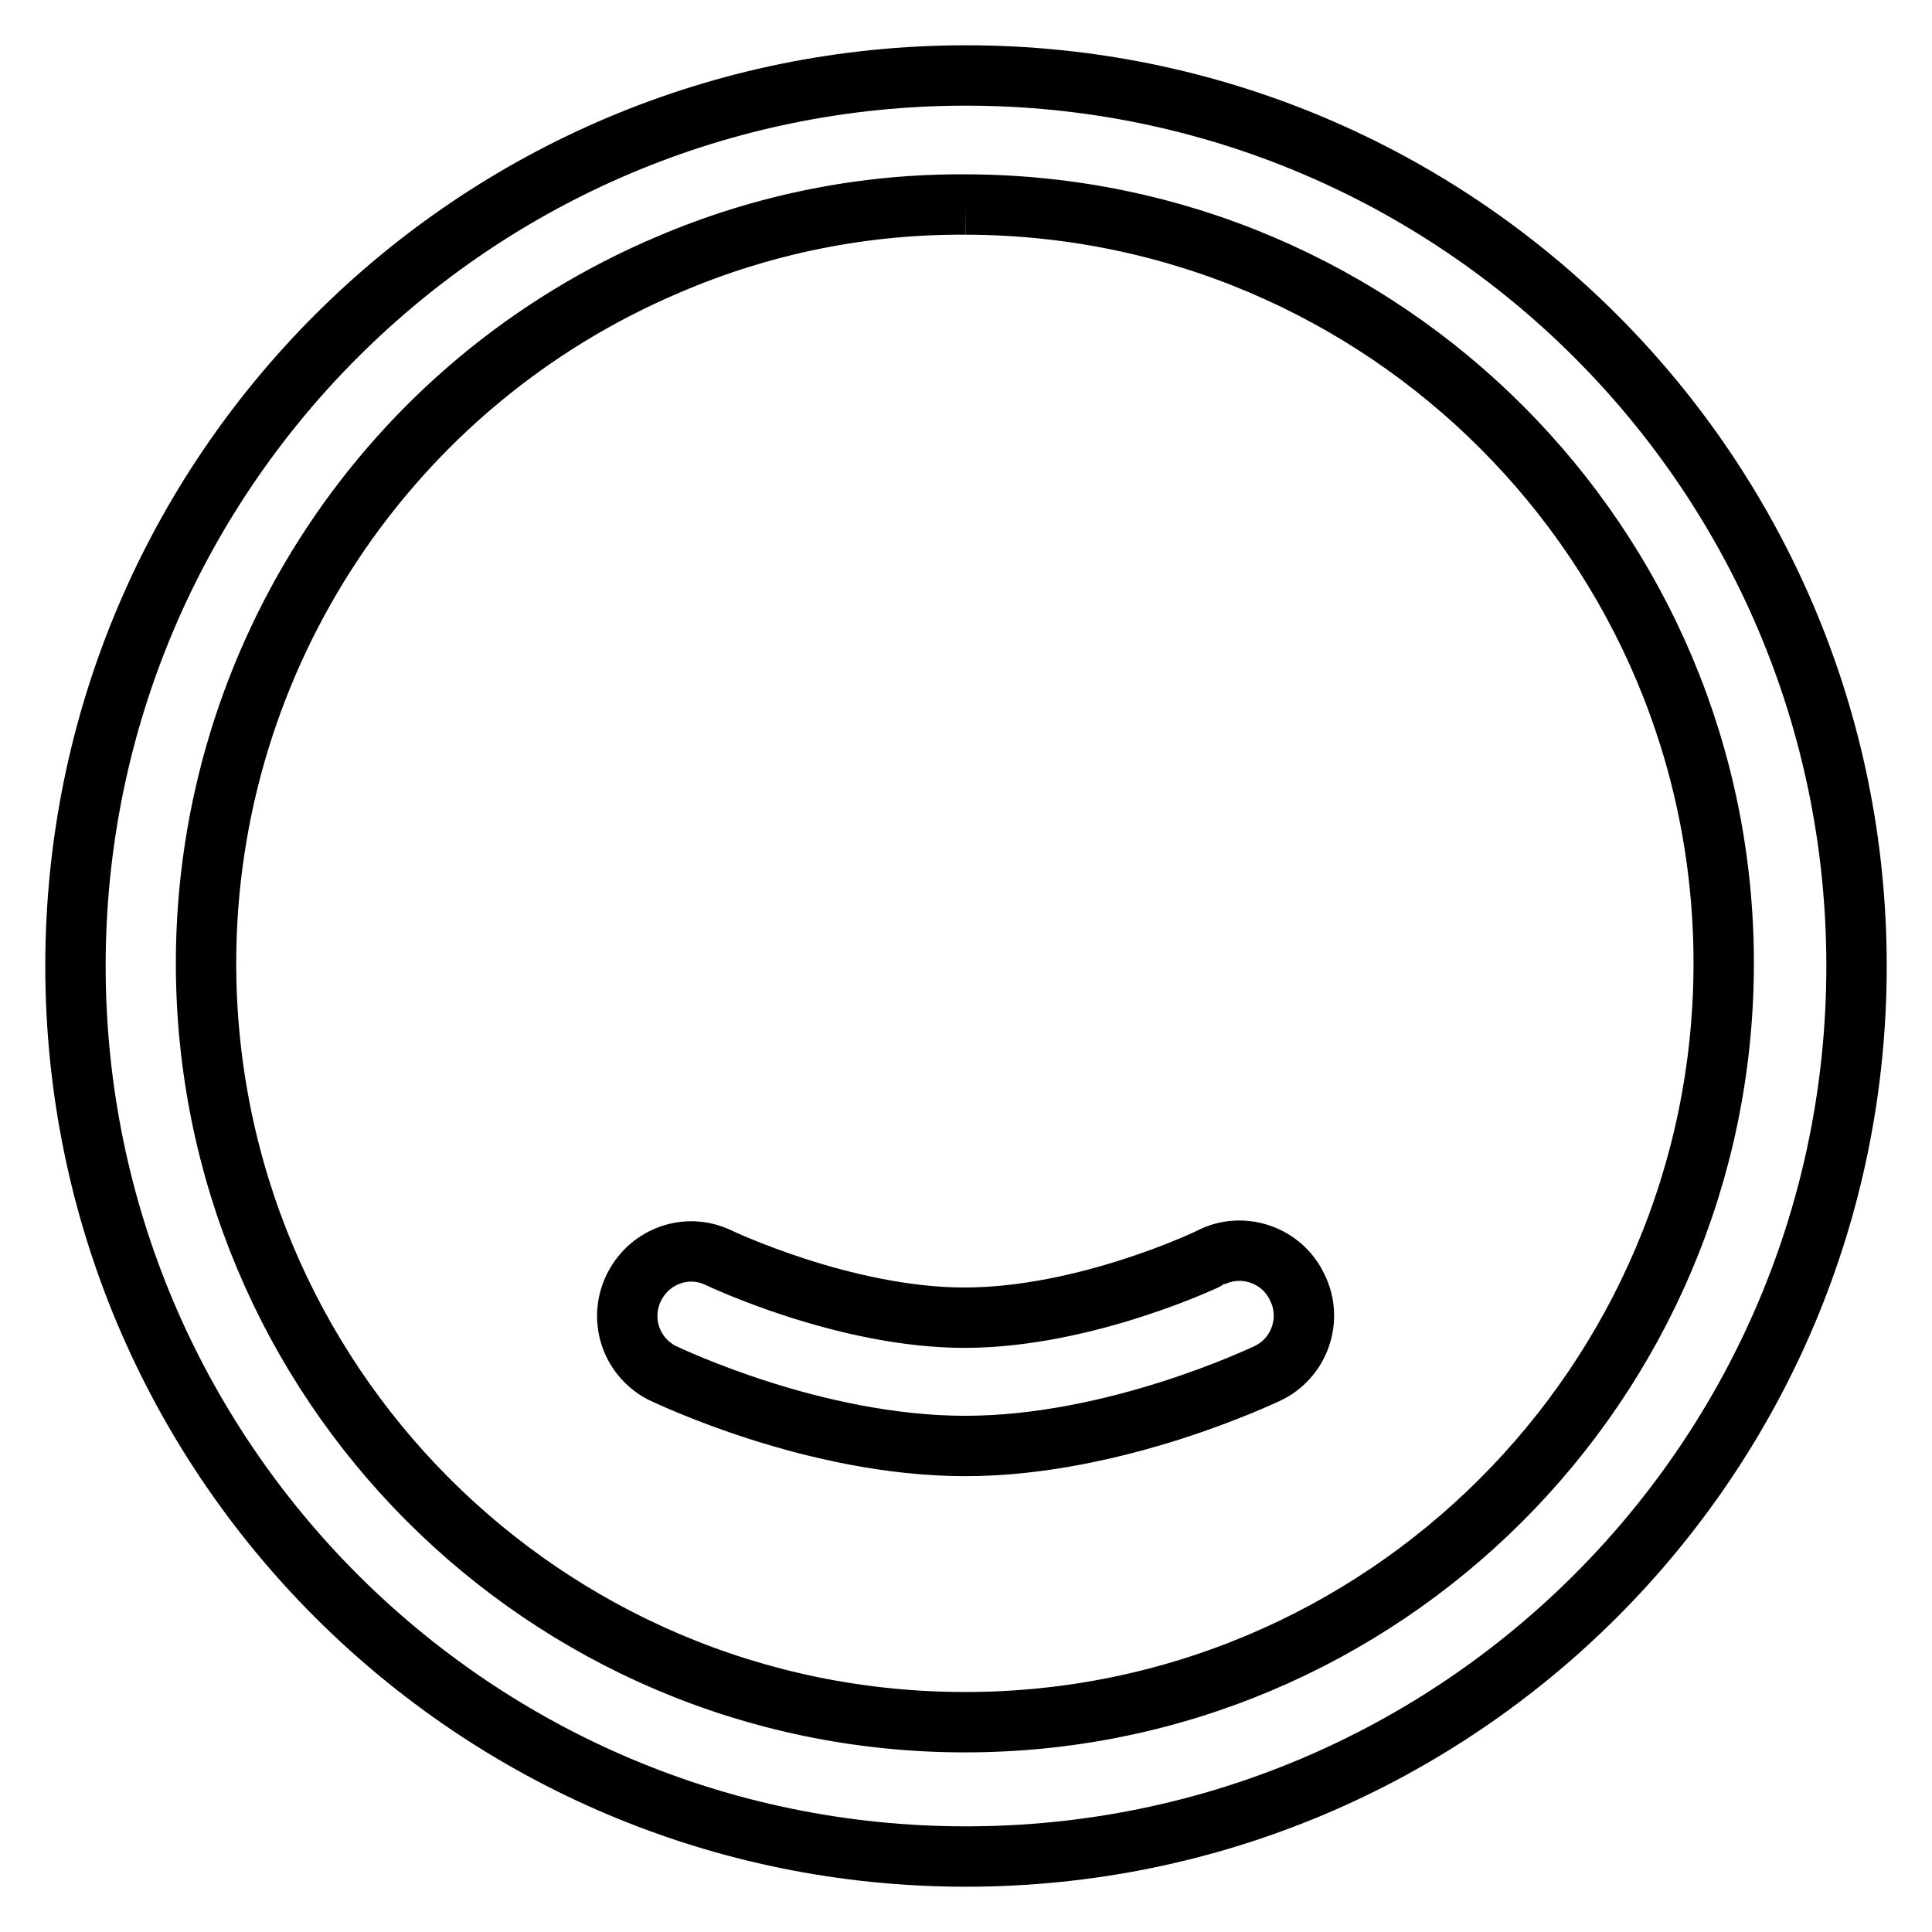 <?xml version="1.0" encoding="utf-8"?>
<!-- Svg Vector Icons : http://www.onlinewebfonts.com/icon -->
<!DOCTYPE svg PUBLIC "-//W3C//DTD SVG 1.1//EN" "http://www.w3.org/Graphics/SVG/1.1/DTD/svg11.dtd">
<svg version="1.1" xmlns="http://www.w3.org/2000/svg" xmlns:xlink="http://www.w3.org/1999/xlink" x="0px" y="0px" viewBox="0 0 256 256" enable-background="new 0 0 256 256" xml:space="preserve">
<g> <path stroke-width="8" fill-opacity="0" stroke="#000000"  d="M128,27.1c55.5,0.1,100.5,45.2,100.4,100.7c-0.1,55.5-45.2,100.5-100.7,100.4 C72.1,228.1,27.2,183,27.3,127.4C27.4,87.1,51.5,50.7,88.7,35C101.1,29.7,114.5,27,128,27.1 M128,10C62.8,10,10,62.8,10,128 c0,65.2,52.8,118,118,118c65.2,0,118-52.8,118-118C246,62.8,193.2,10,128,10z M127.9,191.6c-20,0-39.3-9.3-40.2-9.7 c-4.2-2.2-5.8-7.3-3.6-11.5c2.1-4,6.9-5.7,11-3.8c0.2,0.1,16.8,8,32.7,8c16.1,0,32.6-7.9,32.7-8c4.2-2.1,9.4-0.3,11.4,4 c2.1,4.2,0.3,9.4-4,11.4C167.2,182.3,147.8,191.6,127.9,191.6L127.9,191.6z"/></g>
</svg>